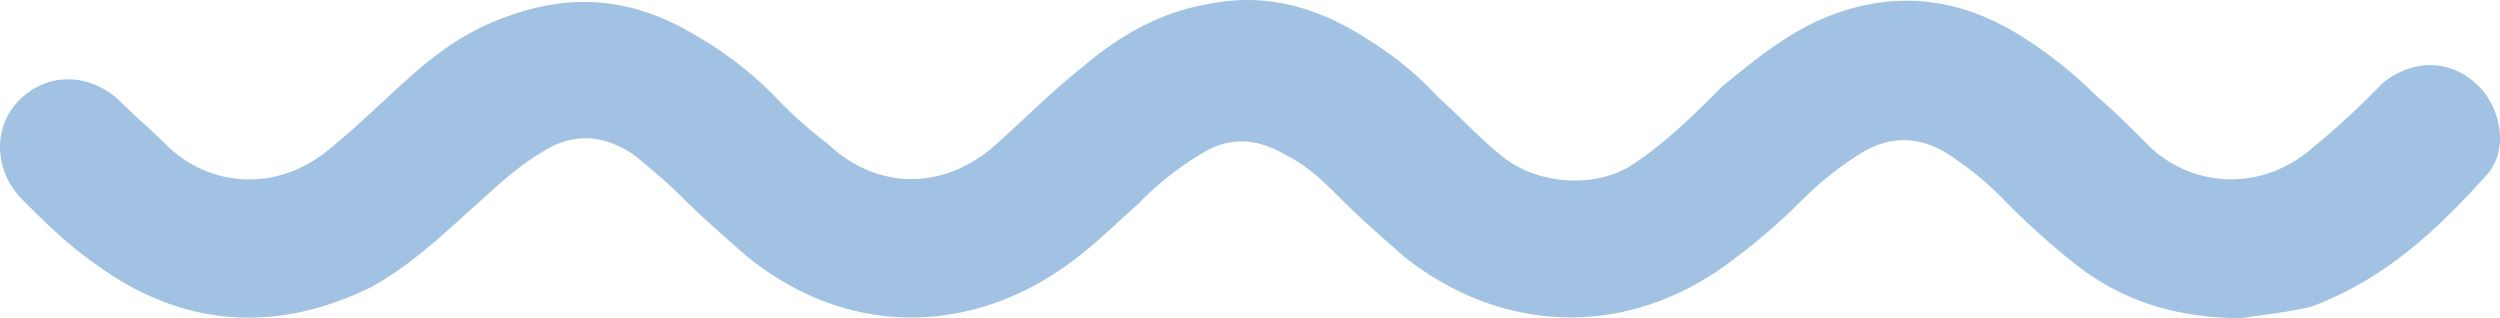 <svg id="Isolation_Mode" data-name="Isolation Mode" xmlns="http://www.w3.org/2000/svg" viewBox="0 0 509.59 64.84"><defs><style>.cls-1{fill:#a1c2e3;}</style></defs><path class="cls-1" d="M458,127.72c-14.07,0-25.32-3.94-34.89-11.82A154,154,0,0,1,409,103a65.07,65.07,0,0,0-9.57-7.87c-6.19-4.51-12.94-5.07-19.69-.57A67.8,67.8,0,0,0,368,104.09,122.17,122.17,0,0,1,355,115.34c-20.81,16.32-46.69,16.32-67.51,0-4.5-3.94-9-7.88-12.94-11.81-3.38-3.38-6.75-6.76-11.26-9-5.62-3.37-11.25-3.94-16.87-.56a62.62,62.62,0,0,0-13.51,10.69c-4.5,3.94-8.44,7.88-12.94,11.25-20.82,15.76-46.7,15.76-67-1.12-4.5-3.94-9-7.88-12.94-11.82-2.82-2.81-6.19-5.62-9.57-8.44C123.78,90,117.59,90,111.4,94c-5.62,3.38-10.13,7.88-15.19,12.38C90,112,83.83,117.59,76.52,121.53c-19.69,9.56-38.82,7.88-56.26-5.06-5.63-3.94-10.13-8.44-14.63-12.94C0,97.9-.56,88.9,5.06,83.27s14.07-5.63,20.26,0c3.37,3.38,6.75,6.19,10.13,9.57,9,8.43,22.5,9,32.63.56,5.63-4.5,10.69-9.57,15.75-14.07C90,73.71,96.21,69.2,104.09,66.39c13.5-5.06,25.88-3.94,38.26,3.38a74.64,74.64,0,0,1,16.88,12.94,86.12,86.12,0,0,0,10.69,9.56c10.12,9.57,24.19,9.57,34.88-.56,5.63-5.06,10.69-10.13,16.32-14.63,7.87-6.75,16.31-11.81,27-13.5,11.82-2.25,22.51,1.12,32.64,7.87a65.6,65.6,0,0,1,13.5,11.26c4.5,3.94,8.44,8.44,13.5,12.38,7.32,5.62,19.13,6.18,26.45,1.12,6.75-4.5,12.37-10.13,18-15.75C358.4,75.39,364.59,70.33,371.9,67c14.07-6.19,27.57-5.06,40.51,2.82a84.26,84.26,0,0,1,15.76,12.38c3.94,3.37,7.31,6.75,11.25,10.69,9,8.43,23.07,9,33.2,0a152.65,152.65,0,0,0,14.06-13c6.19-5.06,14.07-5.06,19.69.57,4.5,4.5,6.19,12.94,1.69,18-10.13,11.25-20.82,21.38-36,27-5.06,1.12-10.12,1.69-14.06,2.25Z" transform="translate(-1.11 -62.88)"/></svg>